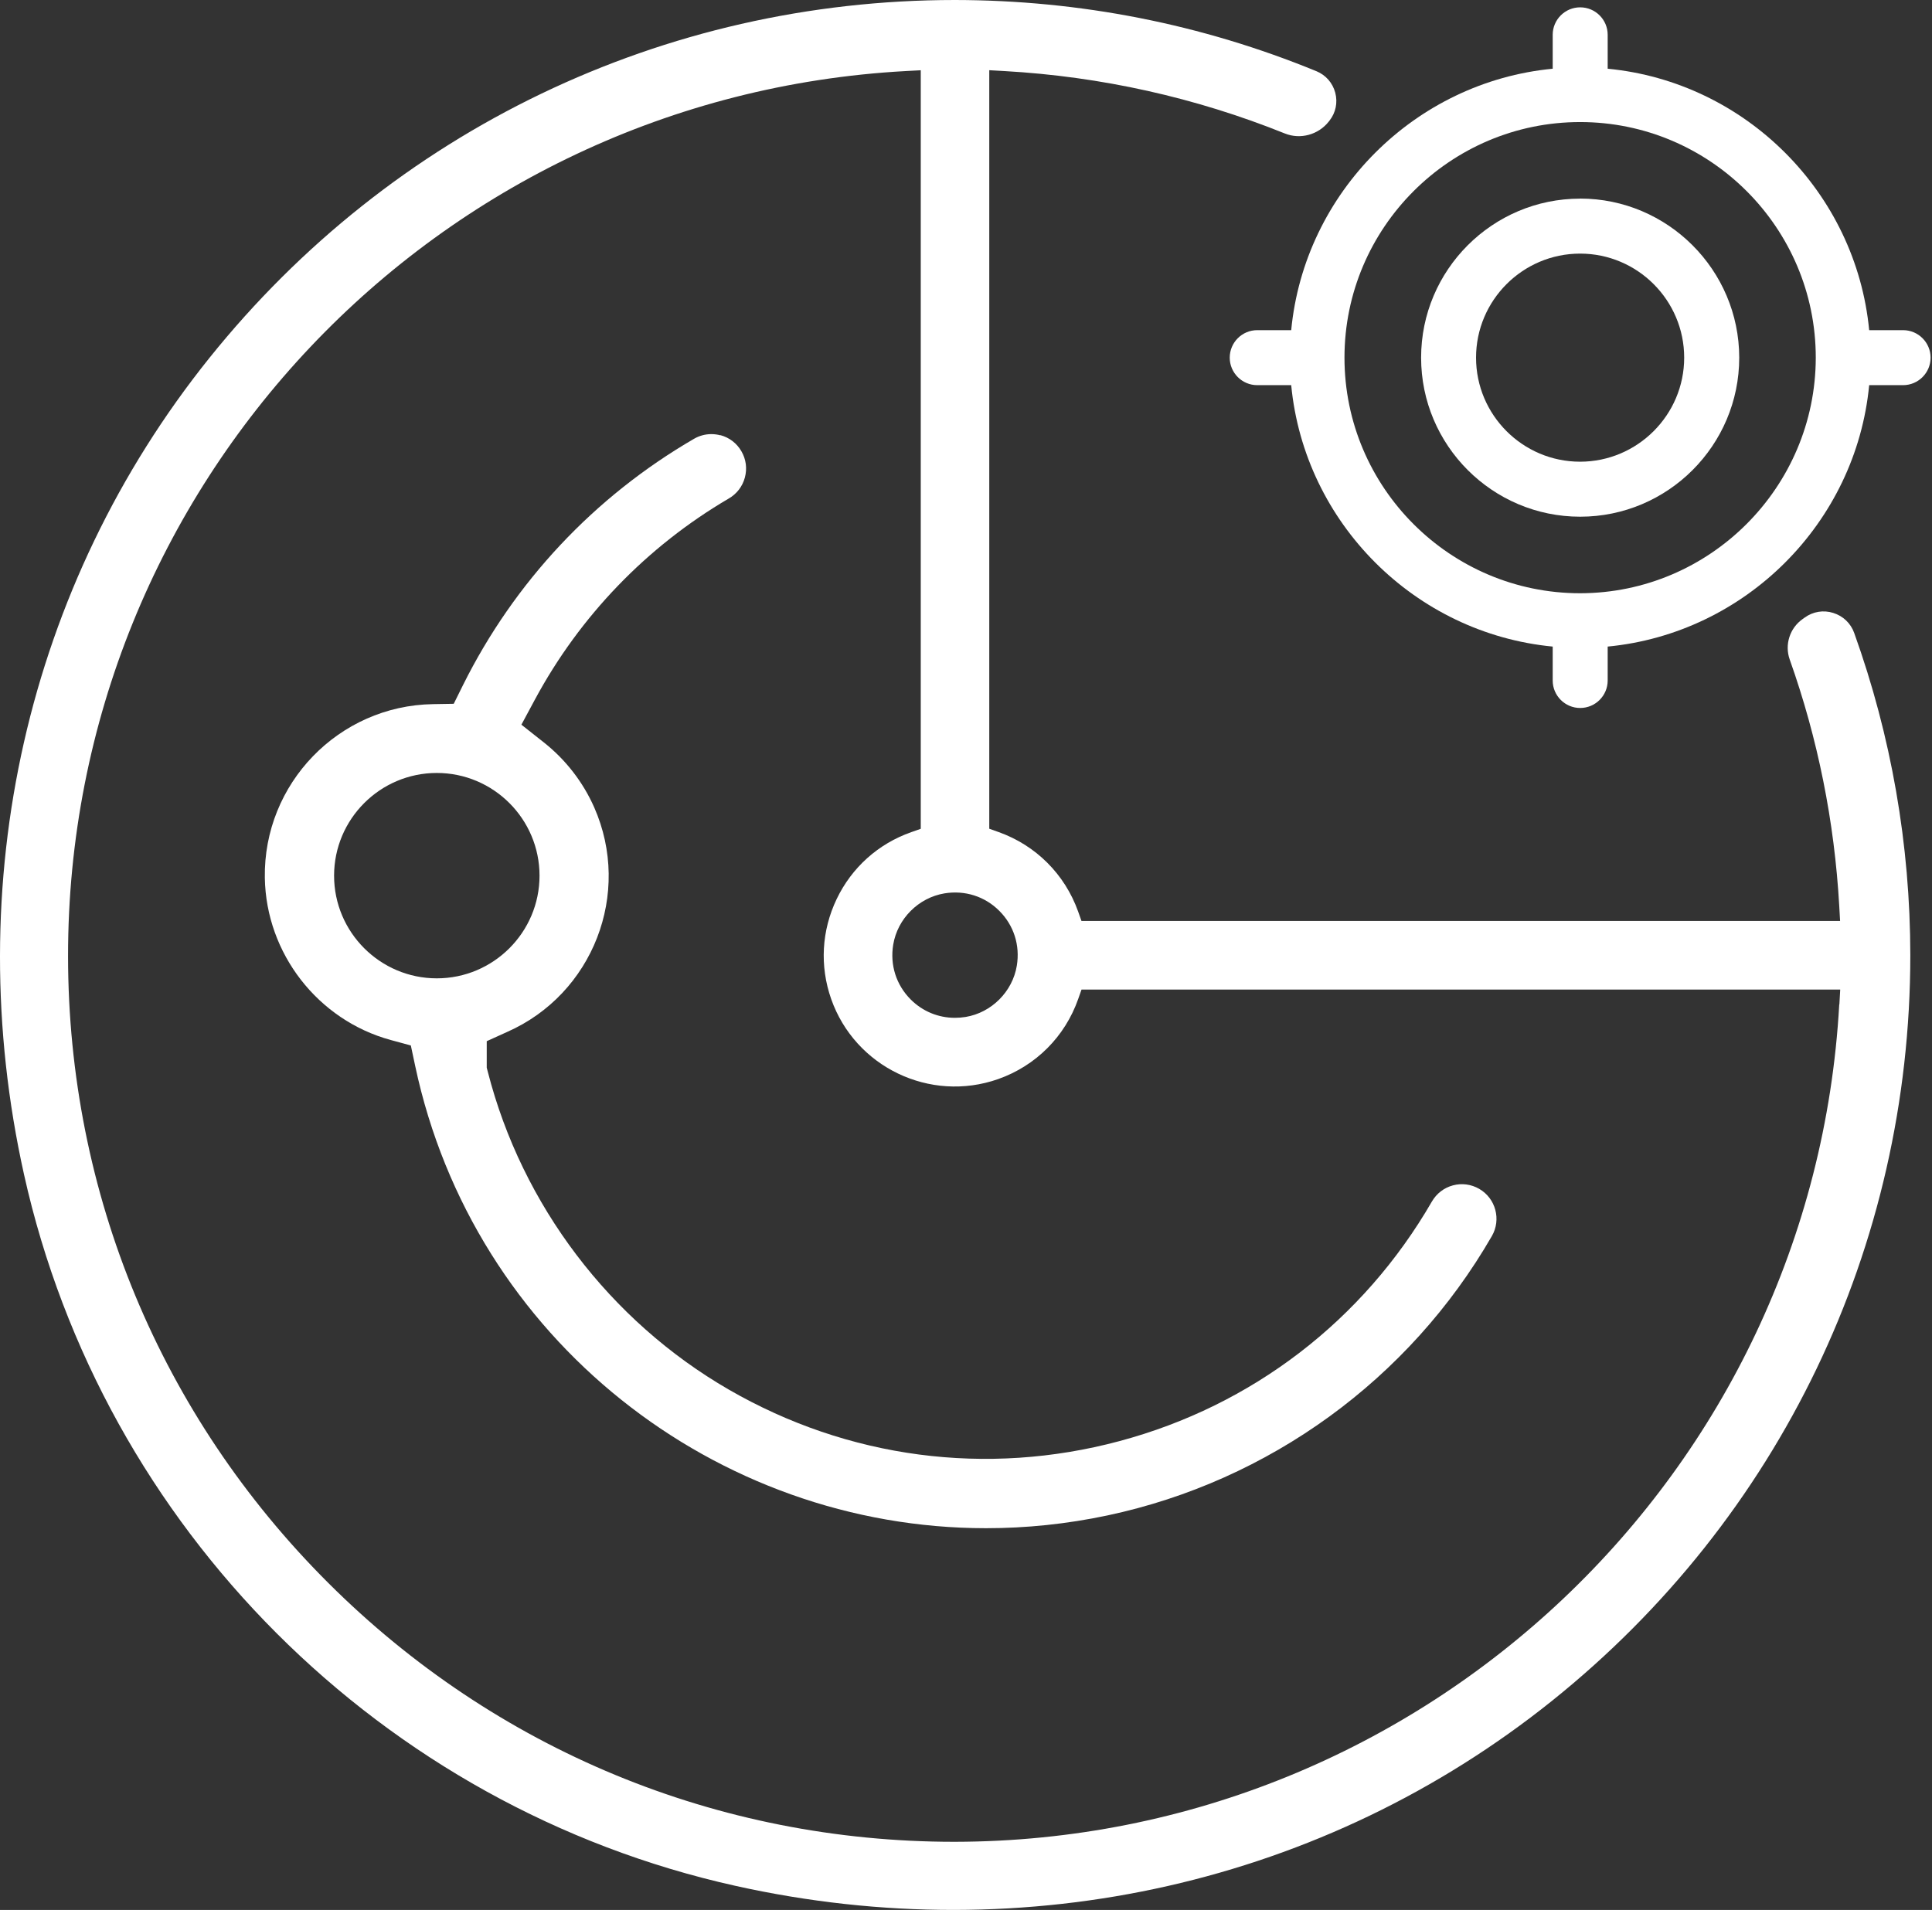 <svg xmlns="http://www.w3.org/2000/svg" width="89" height="88" viewBox="0 0 89 88" fill="none"><rect x="0" y="0" width="89" height="88" fill="#333333" stroke="none"/><path d="M33.183 20.056C33.047 20.02 32.906 20.002 32.767 20.002C32.492 20.002 32.218 20.075 31.974 20.216C27.379 22.883 23.694 26.811 21.326 31.571L20.902 32.427L19.947 32.443C15.602 32.513 12.127 36.106 12.2 40.451C12.258 43.931 14.645 47.004 18.002 47.919L18.926 48.171L19.125 49.108C21.807 61.734 33 70.412 45.423 70.412C47.268 70.412 49.142 70.221 51.018 69.823C58.466 68.24 64.919 63.551 68.724 56.953C69.164 56.192 68.902 55.215 68.141 54.776C67.772 54.564 67.343 54.506 66.932 54.616C66.521 54.726 66.178 54.99 65.963 55.359C62.794 60.842 57.683 64.765 51.565 66.4C45.449 68.039 39.061 67.196 33.576 64.027C28.091 60.858 24.045 55.522 22.472 49.385L22.422 49.194V47.972L23.359 47.548C27.319 45.802 29.119 41.162 27.374 37.203C26.858 36.033 26.055 34.999 25.052 34.206L24.019 33.39L24.644 32.228C26.712 28.384 29.797 25.183 33.563 22.974C33.942 22.757 34.204 22.412 34.314 22.001C34.424 21.59 34.369 21.161 34.154 20.792C33.942 20.423 33.597 20.159 33.186 20.049L33.183 20.056ZM24.854 40.346C24.854 42.955 22.731 45.077 20.122 45.077C17.513 45.077 15.39 42.955 15.39 40.346C15.39 37.737 17.513 35.614 20.122 35.614C22.731 35.614 24.854 37.737 24.854 40.346Z" fill="white"></path><path d="M87.668 15.212H86.106C85.496 8.866 80.406 3.776 74.06 3.166V1.604C74.06 0.905 73.492 0.338 72.793 0.338C72.095 0.338 71.527 0.905 71.527 1.604V3.166C65.181 3.776 60.09 8.866 59.481 15.212H57.916C57.217 15.212 56.649 15.78 56.649 16.479C56.649 17.178 57.217 17.746 57.916 17.746H59.481C60.09 24.092 65.181 29.182 71.527 29.791V31.354C71.527 32.053 72.095 32.62 72.793 32.62C73.492 32.62 74.06 32.053 74.06 31.354V29.791C80.406 29.182 85.496 24.092 86.106 17.746H87.668C88.367 17.746 88.935 17.178 88.935 16.479C88.935 15.78 88.367 15.212 87.668 15.212ZM83.646 16.479C83.638 22.456 78.77 27.326 72.791 27.334C66.806 27.334 61.935 22.464 61.935 16.479C61.935 10.494 66.806 5.624 72.791 5.624C78.776 5.624 83.646 10.494 83.646 16.479Z" fill="white"></path><path d="M72.792 9.152C68.752 9.152 65.465 12.438 65.465 16.479C65.465 20.52 68.752 23.807 72.792 23.807C76.833 23.807 80.12 20.52 80.12 16.476C80.115 12.441 76.828 9.152 72.792 9.149V9.152ZM77.584 16.479C77.584 19.12 75.43 21.271 72.79 21.273C70.147 21.273 67.996 19.122 67.996 16.479C67.996 13.836 70.147 11.685 72.79 11.685C75.433 11.685 77.584 13.836 77.584 16.479Z" fill="white"></path><path d="M85.416 29.163C85.256 28.716 84.903 28.381 84.45 28.24C84 28.098 83.521 28.177 83.139 28.452L83.037 28.525C82.448 28.941 82.204 29.705 82.445 30.386C83.741 34.034 84.507 37.855 84.727 41.741L84.766 42.432H49.819L49.665 41.997C49.053 40.283 47.721 38.951 46.007 38.339L45.572 38.184V3.235L46.263 3.274C50.722 3.525 55.069 4.493 59.188 6.15C59.903 6.438 60.735 6.21 61.214 5.598L61.245 5.558C61.533 5.192 61.63 4.724 61.51 4.271C61.389 3.818 61.075 3.46 60.646 3.282C55.354 1.11 49.752 0.008 43.992 0C30.572 0 18.052 6.011 9.644 16.495C1.235 26.978 -1.876 40.691 1.107 54.116C4.729 70.404 17.594 83.272 33.882 86.891C47.307 89.877 61.023 86.766 71.506 78.357C81.987 69.949 88.001 57.429 88.001 44.01C87.996 38.914 87.124 33.921 85.416 29.163ZM46.035 41.968C46.703 42.636 46.996 43.554 46.841 44.494C46.645 45.69 45.674 46.661 44.478 46.857C44.313 46.883 44.151 46.896 43.989 46.896C43.225 46.896 42.502 46.6 41.953 46.051C41.286 45.383 40.992 44.465 41.147 43.526C41.343 42.33 42.314 41.359 43.51 41.162C44.45 41.008 45.371 41.301 46.035 41.968ZM84.727 46.279C83.518 67.876 65.626 84.824 43.992 84.861H43.958C33.066 84.861 22.826 80.624 15.116 72.927C7.398 65.223 3.143 54.975 3.135 44.07C3.117 22.38 20.067 4.462 41.725 3.274L42.416 3.237V38.187L41.979 38.341C40.459 38.875 39.239 39.969 38.543 41.421C37.847 42.874 37.755 44.509 38.289 46.03C39.391 49.165 42.84 50.822 45.978 49.72C47.713 49.11 49.058 47.765 49.668 46.03L49.822 45.593H84.772L84.733 46.284L84.727 46.279Z" fill="white"></path></svg>